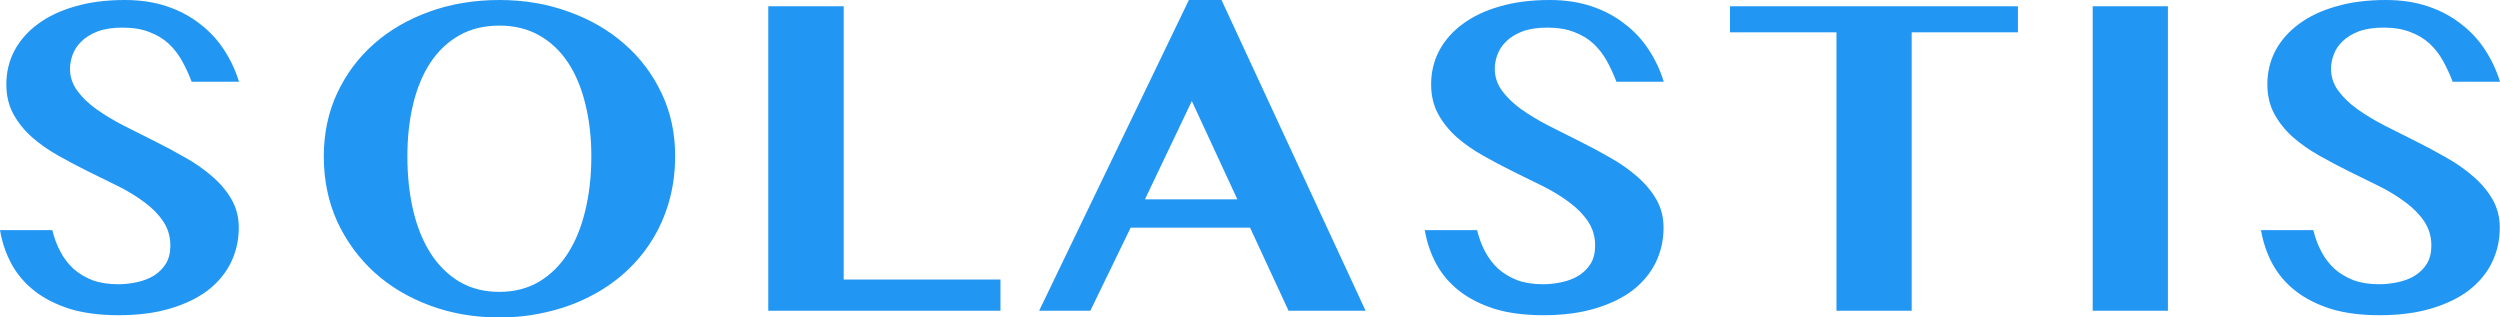 <?xml version="1.0" encoding="UTF-8"?> <svg xmlns="http://www.w3.org/2000/svg" width="189" height="24" viewBox="0 0 189 24" fill="none"><path d="M8.957 23.83C7.564 23.83 6.342 23.672 5.292 23.355C4.253 23.026 3.368 22.58 2.637 22.014C1.907 21.448 1.324 20.775 0.891 19.994C0.457 19.202 0.16 18.336 0 17.397H3.956C4.093 17.974 4.293 18.512 4.556 19.009C4.818 19.508 5.149 19.943 5.549 20.317C5.96 20.679 6.439 20.967 6.987 21.182C7.547 21.386 8.192 21.488 8.923 21.488C9.402 21.488 9.876 21.437 10.344 21.335C10.824 21.233 11.252 21.069 11.629 20.843C12.005 20.605 12.308 20.305 12.536 19.943C12.765 19.57 12.879 19.111 12.879 18.568C12.879 17.889 12.702 17.284 12.348 16.752C11.994 16.22 11.526 15.739 10.944 15.309C10.361 14.868 9.699 14.461 8.957 14.087C8.215 13.714 7.456 13.341 6.679 12.967C5.903 12.582 5.144 12.181 4.401 11.762C3.659 11.343 2.997 10.88 2.415 10.37C1.832 9.85 1.364 9.267 1.01 8.622C0.656 7.966 0.48 7.219 0.48 6.382C0.48 5.465 0.679 4.622 1.079 3.853C1.49 3.072 2.078 2.399 2.843 1.833C3.608 1.256 4.544 0.809 5.652 0.492C6.759 0.164 8.021 -0 9.436 -0C10.601 -0 11.657 0.158 12.605 0.475C13.552 0.792 14.386 1.233 15.105 1.799C15.836 2.353 16.447 3.01 16.938 3.768C17.428 4.515 17.805 5.318 18.068 6.178H14.489C14.283 5.635 14.043 5.114 13.769 4.616C13.495 4.119 13.159 3.683 12.759 3.309C12.359 2.936 11.874 2.642 11.303 2.427C10.732 2.201 10.053 2.087 9.265 2.087C8.523 2.087 7.895 2.184 7.381 2.376C6.879 2.568 6.474 2.817 6.165 3.123C5.857 3.417 5.634 3.751 5.497 4.124C5.36 4.486 5.292 4.843 5.292 5.194C5.292 5.805 5.475 6.359 5.84 6.857C6.205 7.355 6.685 7.819 7.279 8.249C7.884 8.679 8.569 9.092 9.334 9.488C10.099 9.872 10.875 10.263 11.663 10.659C12.462 11.055 13.244 11.474 14.009 11.915C14.774 12.345 15.453 12.82 16.047 13.341C16.652 13.861 17.137 14.438 17.503 15.072C17.868 15.706 18.051 16.418 18.051 17.21C18.051 18.15 17.857 19.021 17.468 19.824C17.08 20.628 16.504 21.329 15.739 21.929C14.974 22.517 14.021 22.981 12.879 23.321C11.748 23.66 10.441 23.83 8.957 23.83ZM37.752 24C35.879 24 34.132 23.7 32.511 23.1C30.89 22.5 29.485 21.663 28.298 20.588C27.111 19.502 26.174 18.218 25.489 16.735C24.816 15.242 24.479 13.607 24.479 11.83C24.479 10.087 24.816 8.492 25.489 7.044C26.174 5.584 27.111 4.334 28.298 3.293C29.485 2.252 30.89 1.442 32.511 0.865C34.132 0.288 35.879 -0 37.752 -0C39.624 -0 41.365 0.294 42.975 0.882C44.596 1.459 46.001 2.268 47.188 3.309C48.387 4.351 49.329 5.595 50.014 7.044C50.699 8.481 51.041 10.059 51.041 11.779C51.041 13.001 50.887 14.155 50.579 15.242C50.271 16.317 49.831 17.307 49.26 18.212C48.689 19.117 48.004 19.926 47.205 20.639C46.406 21.352 45.51 21.957 44.516 22.455C43.534 22.953 42.473 23.332 41.331 23.592C40.189 23.864 38.996 24 37.752 24ZM37.752 22.065C38.882 22.065 39.881 21.81 40.749 21.301C41.616 20.78 42.341 20.068 42.924 19.162C43.506 18.257 43.945 17.182 44.242 15.938C44.55 14.681 44.705 13.312 44.705 11.83C44.705 10.37 44.55 9.035 44.242 7.824C43.945 6.614 43.506 5.573 42.924 4.701C42.341 3.83 41.616 3.151 40.749 2.665C39.881 2.178 38.882 1.935 37.752 1.935C36.61 1.935 35.605 2.178 34.737 2.665C33.87 3.151 33.145 3.83 32.562 4.701C31.98 5.573 31.541 6.614 31.244 7.824C30.947 9.035 30.798 10.37 30.798 11.83C30.798 13.312 30.947 14.681 31.244 15.938C31.541 17.182 31.98 18.257 32.562 19.162C33.145 20.068 33.87 20.78 34.737 21.301C35.605 21.81 36.61 22.065 37.752 22.065ZM58.081 0.475H63.784V21.131H75.635V23.491H58.081V0.475ZM92.346 -0L103.238 23.491H97.415L94.504 17.21H85.478L82.43 23.491H78.559L89.88 -0H92.346ZM86.557 15.072H93.545L90.102 7.638L86.557 15.072ZM116.67 23.83C115.277 23.83 114.055 23.672 113.005 23.355C111.966 23.026 111.081 22.58 110.35 22.014C109.62 21.448 109.037 20.775 108.604 19.994C108.17 19.202 107.873 18.336 107.713 17.397H111.669C111.806 17.974 112.006 18.512 112.269 19.009C112.531 19.508 112.862 19.943 113.262 20.317C113.673 20.679 114.152 20.967 114.701 21.182C115.26 21.386 115.905 21.488 116.636 21.488C117.115 21.488 117.589 21.437 118.057 21.335C118.537 21.233 118.965 21.069 119.342 20.843C119.718 20.605 120.021 20.305 120.249 19.943C120.478 19.57 120.592 19.111 120.592 18.568C120.592 17.889 120.415 17.284 120.061 16.752C119.707 16.22 119.239 15.739 118.657 15.309C118.074 14.868 117.412 14.461 116.67 14.087C115.928 13.714 115.169 13.341 114.392 12.967C113.616 12.582 112.857 12.181 112.115 11.762C111.372 11.343 110.71 10.88 110.128 10.37C109.546 9.85 109.078 9.267 108.724 8.622C108.37 7.966 108.193 7.219 108.193 6.382C108.193 5.465 108.392 4.622 108.792 3.853C109.203 3.072 109.791 2.399 110.556 1.833C111.321 1.256 112.257 0.809 113.365 0.492C114.472 0.164 115.734 -0 117.15 -0C118.314 -0 119.37 0.158 120.318 0.475C121.265 0.792 122.099 1.233 122.818 1.799C123.549 2.353 124.16 3.01 124.651 3.768C125.142 4.515 125.518 5.318 125.781 6.178H122.202C121.996 5.635 121.756 5.114 121.482 4.616C121.208 4.119 120.871 3.683 120.472 3.309C120.072 2.936 119.587 2.642 119.016 2.427C118.445 2.201 117.766 2.087 116.978 2.087C116.236 2.087 115.608 2.184 115.094 2.376C114.592 2.568 114.187 2.817 113.878 3.123C113.57 3.417 113.348 3.751 113.21 4.124C113.073 4.486 113.005 4.843 113.005 5.194C113.005 5.805 113.188 6.359 113.553 6.857C113.918 7.355 114.398 7.819 114.992 8.249C115.597 8.679 116.282 9.092 117.047 9.488C117.812 9.872 118.588 10.263 119.376 10.659C120.175 11.055 120.957 11.474 121.722 11.915C122.487 12.345 123.167 12.82 123.76 13.341C124.365 13.861 124.85 14.438 125.216 15.072C125.581 15.706 125.764 16.418 125.764 17.21C125.764 18.15 125.57 19.021 125.182 19.824C124.793 20.628 124.217 21.329 123.452 21.929C122.687 22.517 121.734 22.981 120.592 23.321C119.462 23.66 118.154 23.83 116.67 23.83ZM152.555 0.475V2.444H144.523V23.491H138.837V2.444H130.788V0.475H152.555ZM158.208 0.475H163.894V23.491H158.208V0.475ZM179.889 23.83C178.496 23.83 177.274 23.672 176.224 23.355C175.185 23.026 174.3 22.58 173.569 22.014C172.839 21.448 172.256 20.775 171.823 19.994C171.389 19.202 171.092 18.336 170.932 17.397H174.888C175.025 17.974 175.225 18.512 175.488 19.009C175.75 19.508 176.081 19.943 176.481 20.317C176.892 20.679 177.371 20.967 177.92 21.182C178.479 21.386 179.124 21.488 179.855 21.488C180.334 21.488 180.808 21.437 181.276 21.335C181.756 21.233 182.184 21.069 182.561 20.843C182.937 20.605 183.24 20.305 183.468 19.943C183.697 19.57 183.811 19.111 183.811 18.568C183.811 17.889 183.634 17.284 183.28 16.752C182.926 16.22 182.458 15.739 181.876 15.309C181.293 14.868 180.631 14.461 179.889 14.087C179.147 13.714 178.387 13.341 177.611 12.967C176.835 12.582 176.075 12.181 175.334 11.762C174.591 11.343 173.929 10.88 173.347 10.37C172.764 9.85 172.297 9.267 171.943 8.622C171.589 7.966 171.412 7.219 171.412 6.382C171.412 5.465 171.611 4.622 172.011 3.853C172.422 3.072 173.01 2.399 173.775 1.833C174.54 1.256 175.476 0.809 176.584 0.492C177.691 0.164 178.953 -0 180.368 -0C181.533 -0 182.589 0.158 183.537 0.475C184.484 0.792 185.318 1.233 186.037 1.799C186.768 2.353 187.379 3.01 187.87 3.768C188.361 4.515 188.737 5.318 189 6.178H185.421C185.215 5.635 184.975 5.114 184.701 4.616C184.427 4.119 184.09 3.683 183.691 3.309C183.291 2.936 182.806 2.642 182.235 2.427C181.664 2.201 180.985 2.087 180.197 2.087C179.455 2.087 178.827 2.184 178.313 2.376C177.811 2.568 177.406 2.817 177.097 3.123C176.789 3.417 176.567 3.751 176.43 4.124C176.292 4.486 176.224 4.843 176.224 5.194C176.224 5.805 176.407 6.359 176.772 6.857C177.137 7.355 177.617 7.819 178.211 8.249C178.816 8.679 179.501 9.092 180.266 9.488C181.031 9.872 181.807 10.263 182.595 10.659C183.394 11.055 184.176 11.474 184.941 11.915C185.706 12.345 186.385 12.82 186.979 13.341C187.584 13.861 188.069 14.438 188.435 15.072C188.8 15.706 188.983 16.418 188.983 17.21C188.983 18.15 188.789 19.021 188.401 19.824C188.012 20.628 187.436 21.329 186.671 21.929C185.906 22.517 184.953 22.981 183.811 23.321C182.68 23.66 181.373 23.83 179.889 23.83Z" fill="#2296F3"></path></svg> 